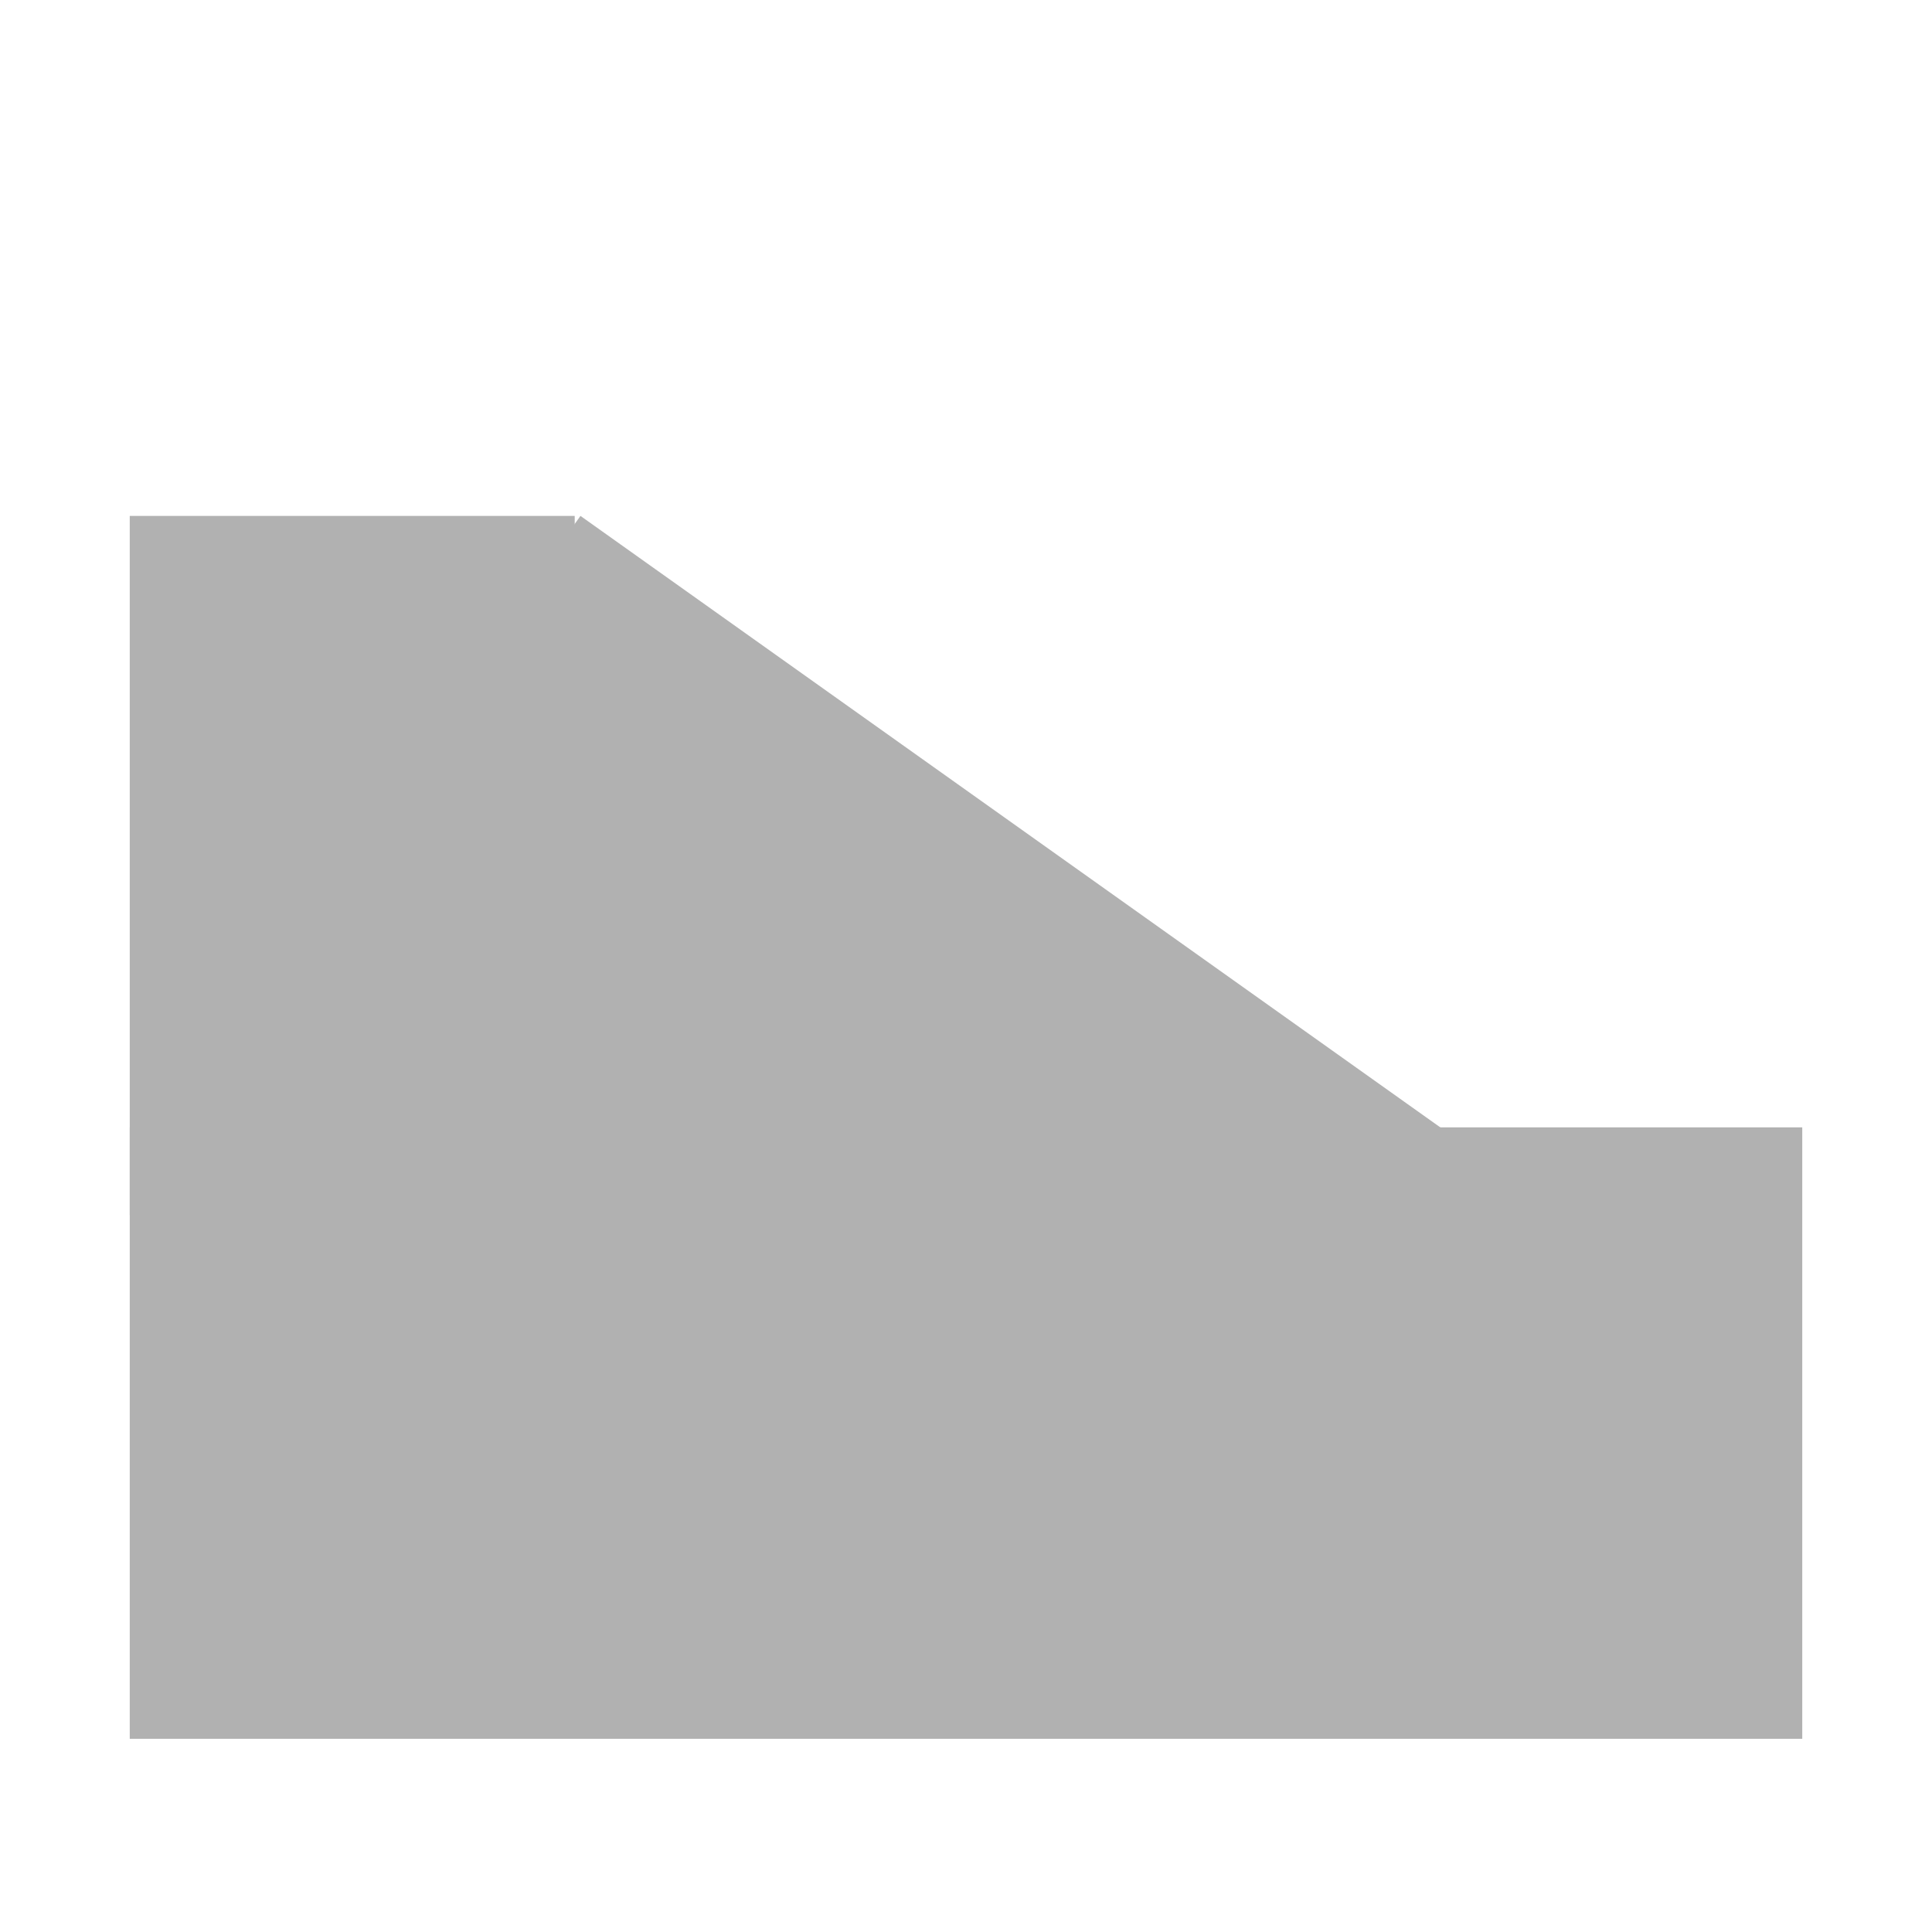 <svg xmlns="http://www.w3.org/2000/svg" xmlns:xlink="http://www.w3.org/1999/xlink" width="200" zoomAndPan="magnify" viewBox="0 0 150 150" height="200" preserveAspectRatio="xMidYMid meet" version="1.0"><defs><clipPath id="710aa01318"><path d="M 10.074 87.527 L 139.926 87.527 L 139.926 135 L 10.074 135 Z M 10.074 87.527 " clip-rule="nonzero"/></clipPath><clipPath id="c619e88edc"><path d="M 10.074 40.055 L 44.621 40.055 L 44.621 94.352 L 10.074 94.352 Z M 10.074 40.055 " clip-rule="nonzero"/></clipPath><clipPath id="caaa6702b8"><path d="M 17 40 L 125 40 L 125 135 L 17 135 Z M 17 40 " clip-rule="nonzero"/></clipPath><clipPath id="bb2f02d5b0"><path d="M 45.066 40.055 L 124.176 96.312 L 96.664 135 L 17.555 78.742 Z M 45.066 40.055 " clip-rule="nonzero"/></clipPath><clipPath id="c4d363dd0c"><path d="M 45.066 40.055 L 124.176 96.312 L 96.664 135 L 17.555 78.742 Z M 45.066 40.055 " clip-rule="nonzero"/></clipPath></defs><g clip-path="url(#710aa01318)"><path fill="#b1b1b1" d="M 10.074 87.527 L 139.926 87.527 L 139.926 135 L 10.074 135 Z M 10.074 87.527 " fill-opacity="1" fill-rule="nonzero"/></g><g clip-path="url(#c619e88edc)"><path fill="#b1b1b1" d="M 10.074 40.055 L 44.621 40.055 L 44.621 94.352 L 10.074 94.352 Z M 10.074 40.055 " fill-opacity="1" fill-rule="nonzero"/></g><g clip-path="url(#caaa6702b8)"><g clip-path="url(#bb2f02d5b0)"><g clip-path="url(#c4d363dd0c)"><path fill="#b1b1b1" d="M 45.066 40.055 L 124.176 96.312 L 96.664 135 L 17.555 78.742 Z M 45.066 40.055 " fill-opacity="1" fill-rule="nonzero"/></g></g></g></svg>